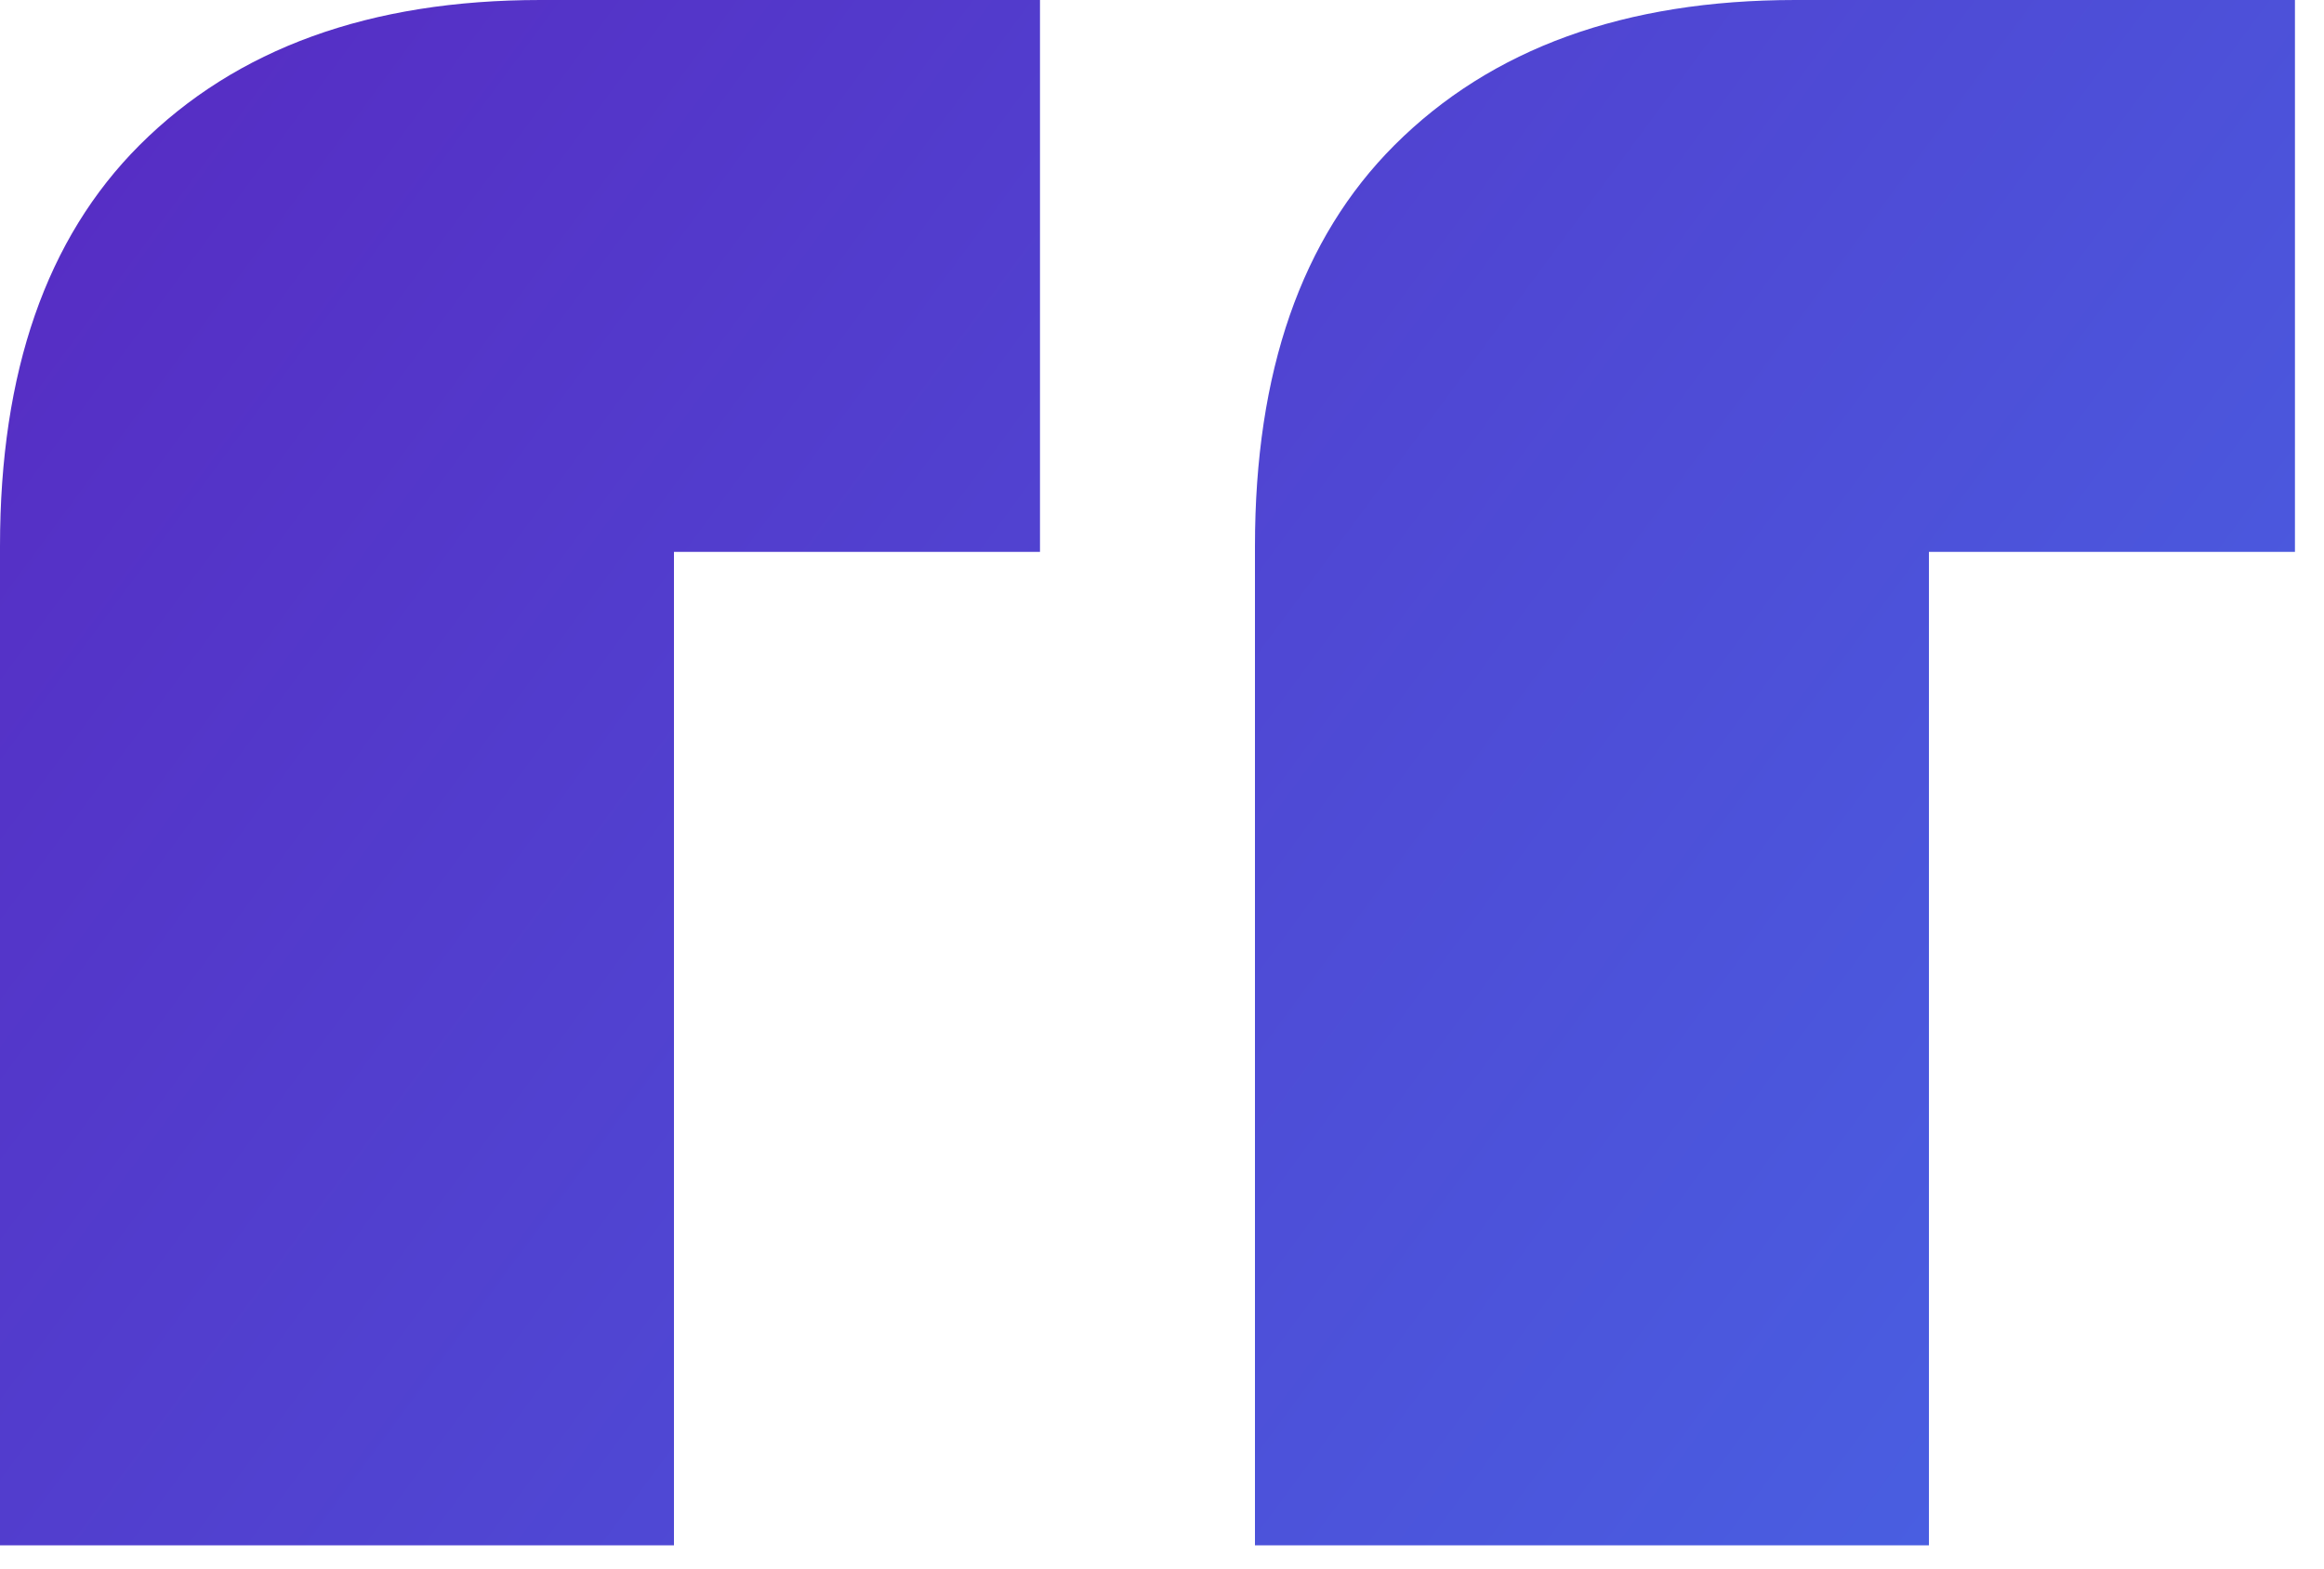<svg width="40" height="27" viewBox="0 0 40 27" fill="none" xmlns="http://www.w3.org/2000/svg">
<path d="M11.6 9.5V26.6H0V9.4C0 6.4 0.8 4.1 2.4 2.5C4.067 0.833 6.367 0 9.3 0H17.9V9.5H11.6ZM21.6 9.4C21.6 6.4 22.4 4.1 24 2.5C25.667 0.833 27.967 0 30.9 0H39.5V9.5H33.2V26.6H21.6V9.4Z" fill="url(#paint0_linear_729_2109)"/>
<defs>
<linearGradient id="paint0_linear_729_2109" x1="106.5" y1="78.5" x2="9.65737e-06" y2="-1.3102e-05" gradientUnits="userSpaceOnUse">
<stop stop-color="#7ABEF7"/>
<stop offset="0.469" stop-color="#4080F5"/>
<stop offset="1" stop-color="#572AC2"/>
</linearGradient>
</defs>
</svg>
